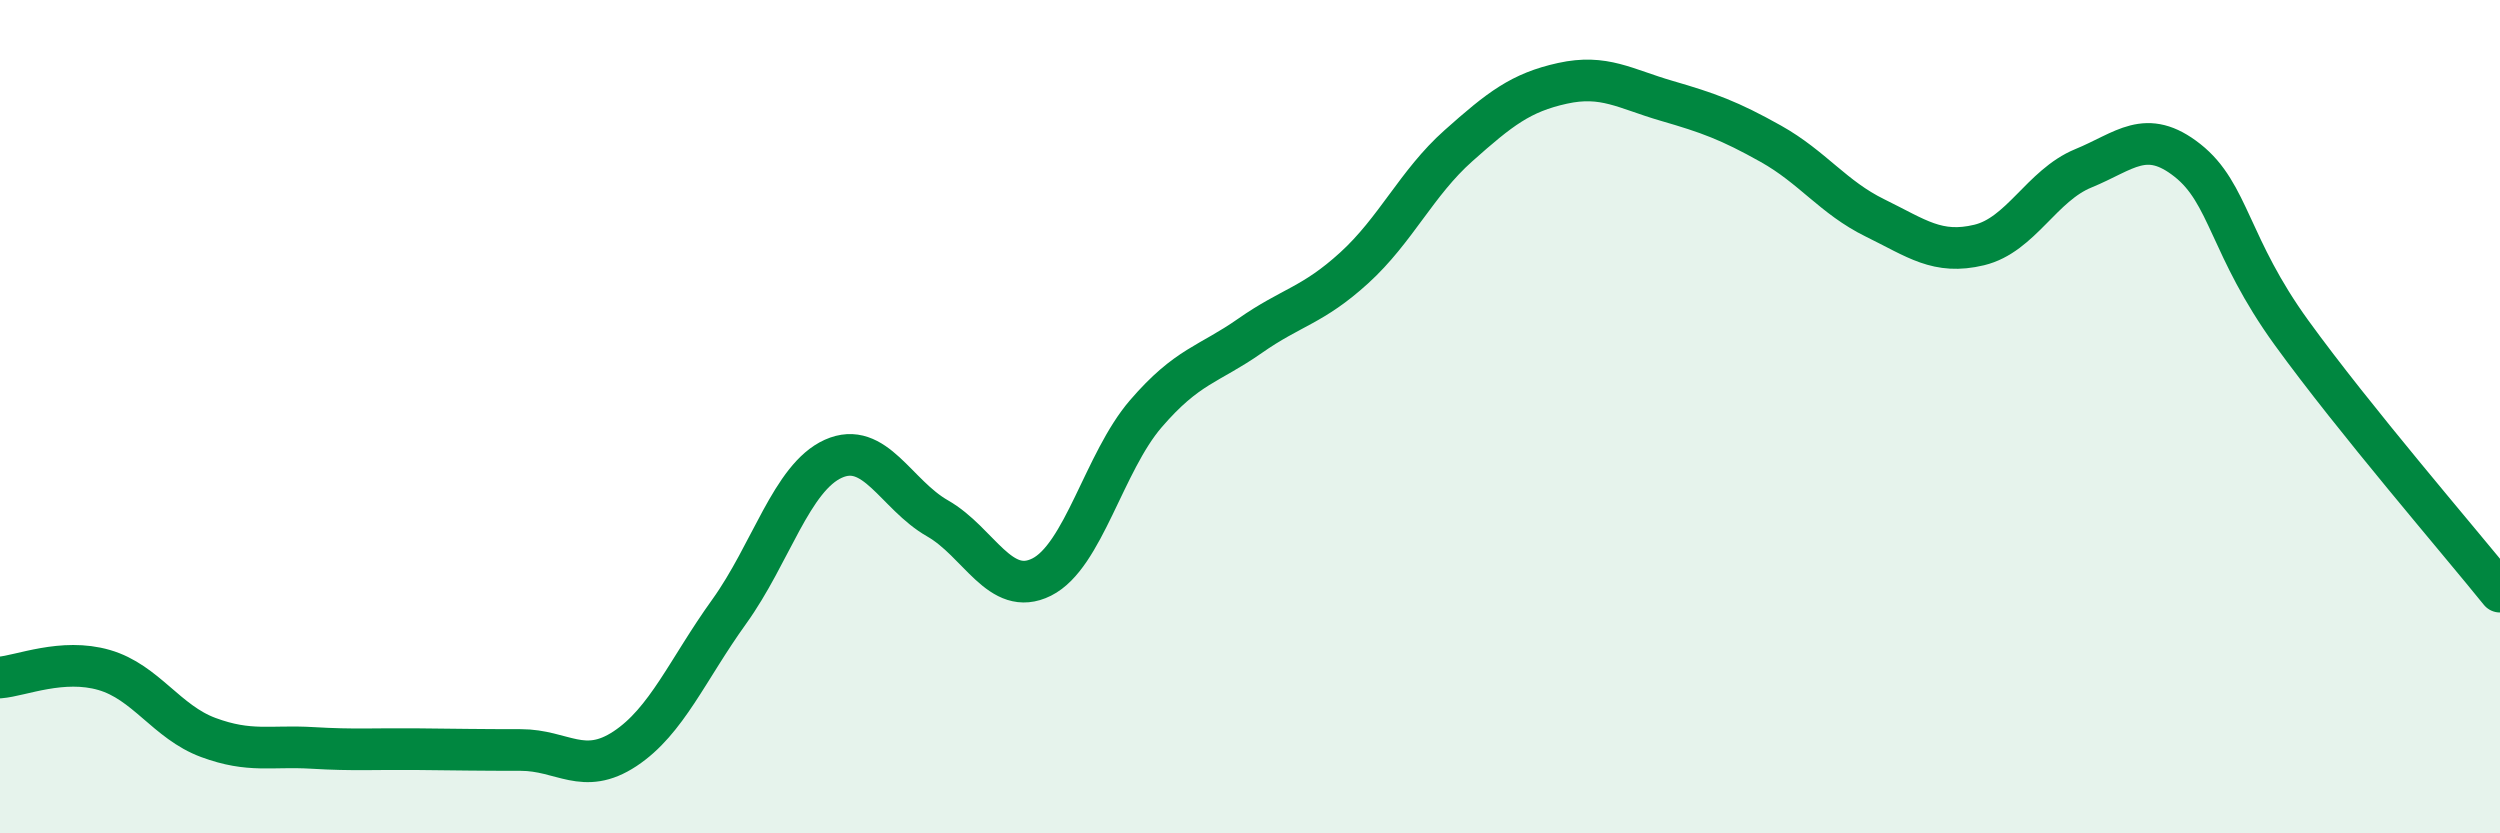 
    <svg width="60" height="20" viewBox="0 0 60 20" xmlns="http://www.w3.org/2000/svg">
      <path
        d="M 0,16.26 C 0.5,16.22 1.5,15.79 2.5,16.08 C 3.5,16.37 4,17.33 5,17.7 C 6,18.07 6.5,17.89 7.5,17.95 C 8.5,18.01 9,17.97 10,17.98 C 11,17.99 11.5,18 12.5,18 C 13.5,18 14,18.63 15,17.97 C 16,17.31 16.5,16.07 17.5,14.68 C 18.5,13.29 19,11.46 20,11.01 C 21,10.56 21.5,11.87 22.5,12.44 C 23.5,13.01 24,14.35 25,13.85 C 26,13.35 26.5,11.09 27.5,9.93 C 28.5,8.77 29,8.76 30,8.06 C 31,7.36 31.5,7.34 32.5,6.43 C 33.5,5.52 34,4.39 35,3.5 C 36,2.61 36.5,2.22 37.5,2 C 38.5,1.78 39,2.13 40,2.42 C 41,2.71 41.5,2.89 42.5,3.45 C 43.5,4.01 44,4.74 45,5.23 C 46,5.72 46.5,6.12 47.5,5.88 C 48.5,5.64 49,4.45 50,4.04 C 51,3.63 51.5,3.06 52.5,3.85 C 53.5,4.64 53.5,5.92 55,7.99 C 56.5,10.06 59,12.96 60,14.2L60 20L0 20Z"
        fill="#008740"
        opacity="0.1"
        stroke-linecap="round"
        stroke-linejoin="round"
      />
      <path
        d="M 0,16.26 C 0.5,16.22 1.5,15.79 2.5,16.08 C 3.5,16.37 4,17.33 5,17.7 C 6,18.07 6.5,17.89 7.5,17.95 C 8.5,18.01 9,17.97 10,17.98 C 11,17.99 11.5,18 12.5,18 C 13.5,18 14,18.63 15,17.97 C 16,17.31 16.5,16.07 17.5,14.68 C 18.5,13.29 19,11.46 20,11.01 C 21,10.56 21.5,11.87 22.5,12.44 C 23.5,13.01 24,14.35 25,13.85 C 26,13.35 26.5,11.09 27.5,9.93 C 28.5,8.77 29,8.76 30,8.06 C 31,7.36 31.5,7.34 32.5,6.43 C 33.5,5.52 34,4.39 35,3.5 C 36,2.61 36.5,2.22 37.5,2 C 38.5,1.78 39,2.13 40,2.42 C 41,2.71 41.5,2.89 42.5,3.45 C 43.5,4.01 44,4.74 45,5.23 C 46,5.72 46.5,6.12 47.5,5.88 C 48.5,5.64 49,4.45 50,4.04 C 51,3.63 51.5,3.06 52.5,3.85 C 53.5,4.64 53.5,5.92 55,7.99 C 56.5,10.06 59,12.96 60,14.2"
        stroke="#008740"
        stroke-width="1"
        fill="none"
        stroke-linecap="round"
        stroke-linejoin="round"
      />
    </svg>
  